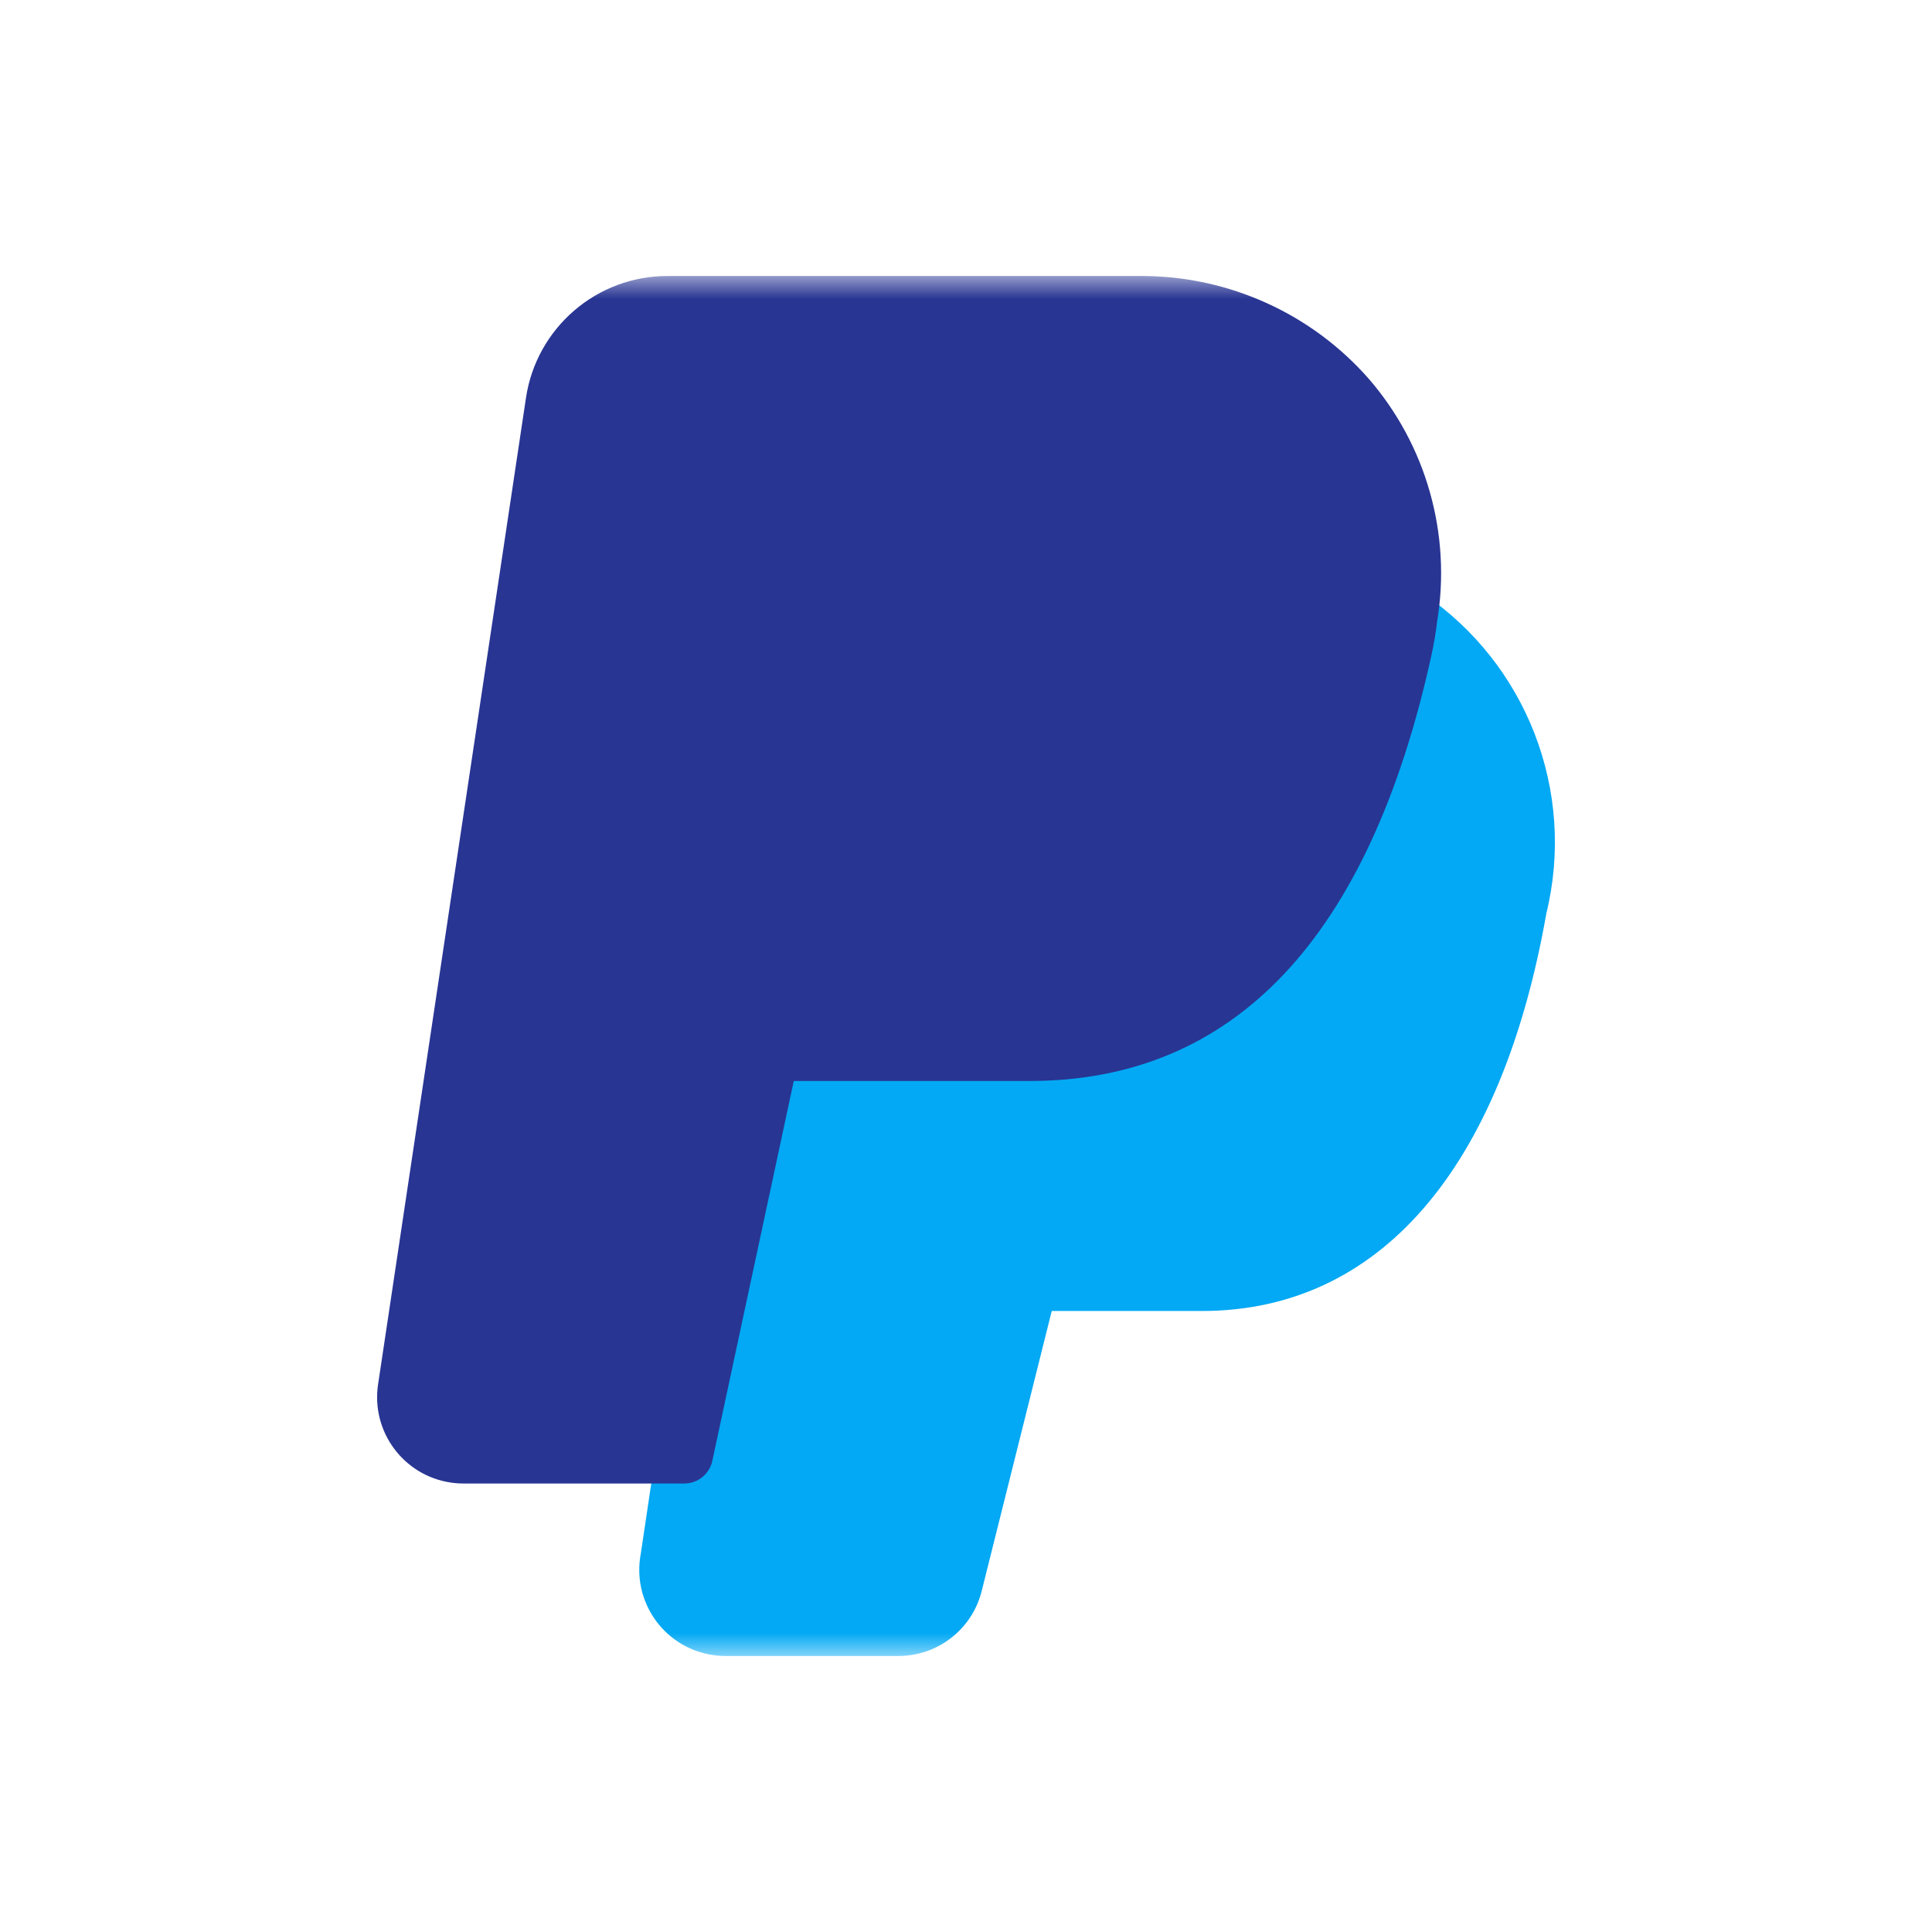 <svg width="42" height="42" viewBox="0 0 42 42" fill="none" xmlns="http://www.w3.org/2000/svg">
<g clip-path="url(#clip0_147_2732)">
<mask id="mask0_147_2732" style="mask-type:luminance" maskUnits="userSpaceOnUse" x="0" y="0" width="42" height="42">
<path d="M42 0H0V42H42V0Z" fill="white"/>
</mask>
<g mask="url(#mask0_147_2732)">
<mask id="mask1_147_2732" style="mask-type:luminance" maskUnits="userSpaceOnUse" x="6" y="6" width="30" height="30">
<path d="M36 6H6V36H36V6Z" fill="white"/>
</mask>
<g mask="url(#mask1_147_2732)">
<path d="M30.929 12.899C30.839 12.846 30.738 12.816 30.633 12.813C30.529 12.809 30.425 12.832 30.332 12.879C30.239 12.926 30.159 12.995 30.099 13.081C30.04 13.167 30.003 13.266 29.992 13.37C29.969 13.575 29.934 13.78 29.891 13.995C28.667 19.549 26.209 22.25 22.376 22.25H16.751C16.607 22.25 16.467 22.3 16.356 22.391C16.245 22.482 16.168 22.609 16.139 22.75L14.264 31.539L13.93 33.776C13.737 34.794 14.405 35.775 15.423 35.967C15.535 35.989 15.649 35.999 15.763 36H19.526C20.388 36.003 21.14 35.414 21.344 34.576L22.864 28.5H26.126C29.974 28.5 32.635 25.431 33.616 19.859C34.263 17.205 33.192 14.429 30.929 12.899Z" fill="#03A9F4"/>
<path d="M29.75 8.228C29.14 7.535 28.39 6.978 27.55 6.595C26.71 6.211 25.799 6.008 24.875 6H14.525C12.977 5.992 11.658 7.125 11.433 8.658L8.219 30.096C8.065 31.12 8.771 32.075 9.795 32.229C9.888 32.243 9.982 32.25 10.075 32.25H14.876C15.019 32.25 15.159 32.2 15.27 32.109C15.382 32.018 15.458 31.891 15.487 31.75L17.256 23.5H22.381C26.828 23.5 29.767 20.391 31.117 14.25C31.171 14.005 31.213 13.758 31.242 13.509C31.397 12.573 31.343 11.615 31.085 10.702C30.828 9.789 30.372 8.944 29.75 8.228Z" fill="#283593"/>
</g>
</g>
</g>
<defs>
<clipPath id="clip0_147_2732">
<rect width="42" height="42" fill="white"/>
</clipPath>
</defs>
</svg>
